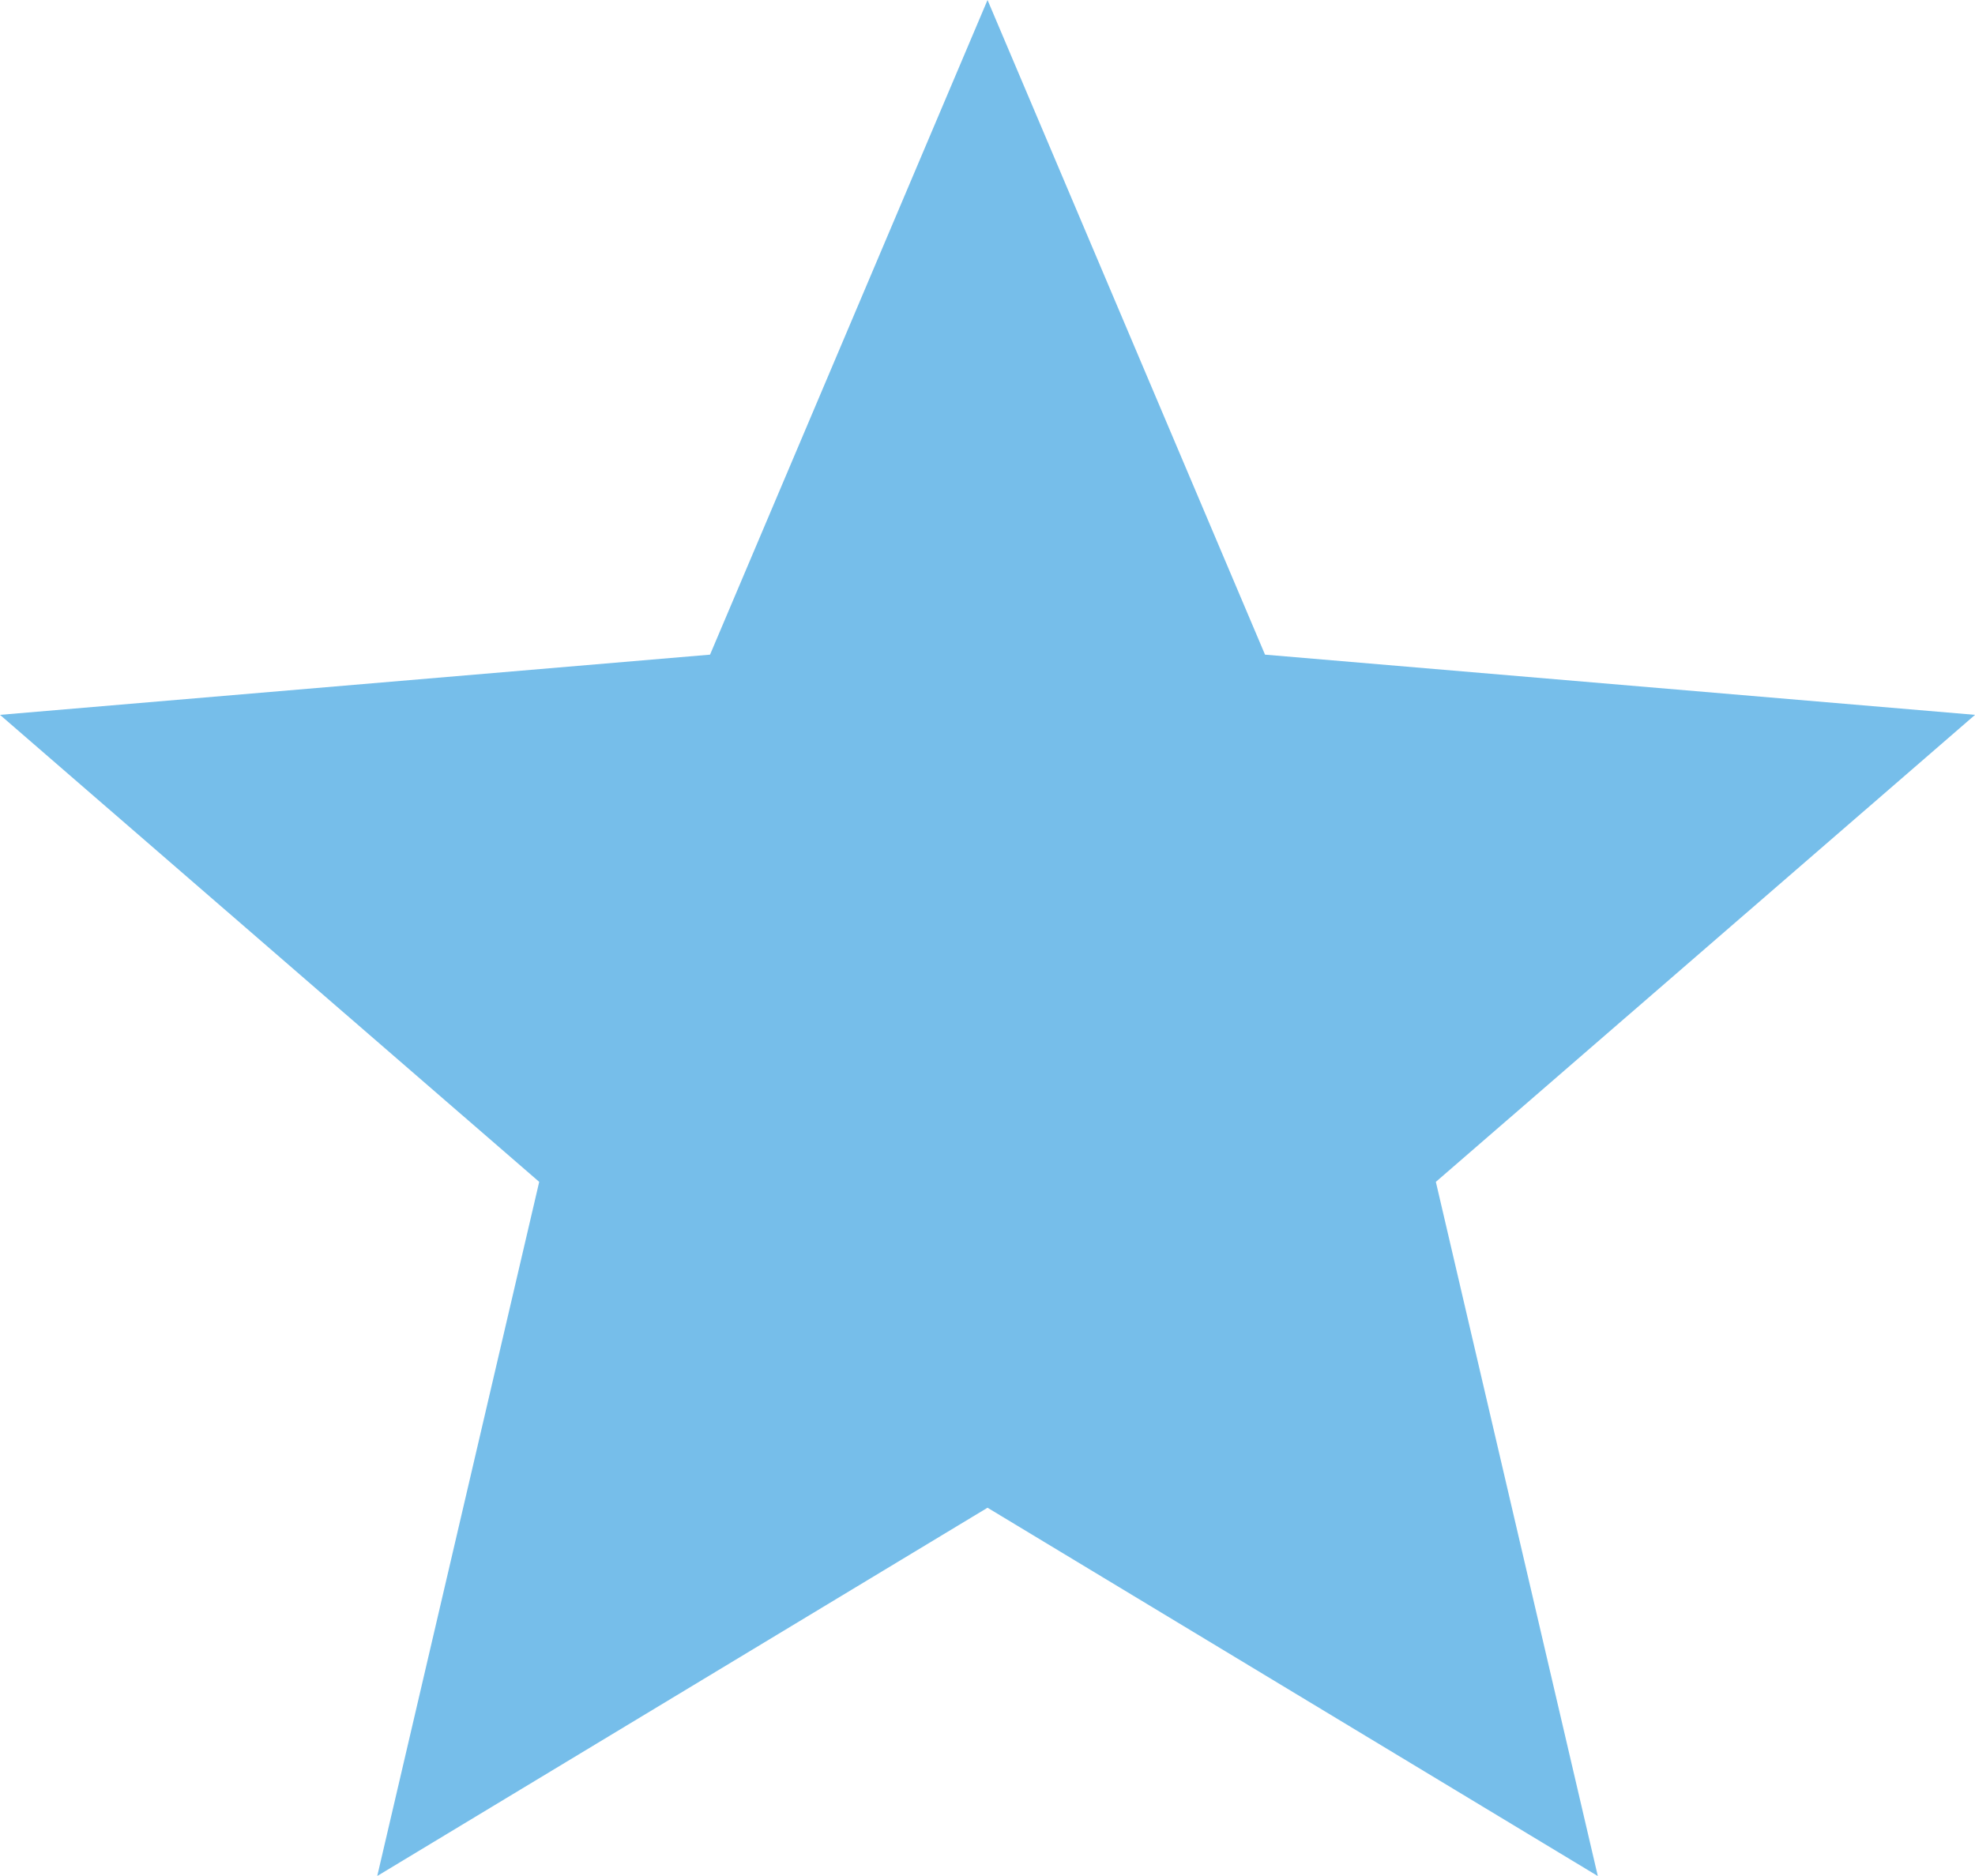 <?xml version="1.0" encoding="UTF-8"?>
<svg xmlns="http://www.w3.org/2000/svg" width="31.815" height="30.224" viewBox="0 0 31.815 30.224">
  <path id="Icon_material-star" data-name="Icon material-star" d="M18.908,27.291l9.831,5.934L26.13,22.041l8.686-7.524-11.438-.97L18.908,3l-4.47,10.547L3,14.517l8.686,7.524L9.077,33.224Z" transform="translate(-3 -3)" fill="#76beea"></path>
</svg>
